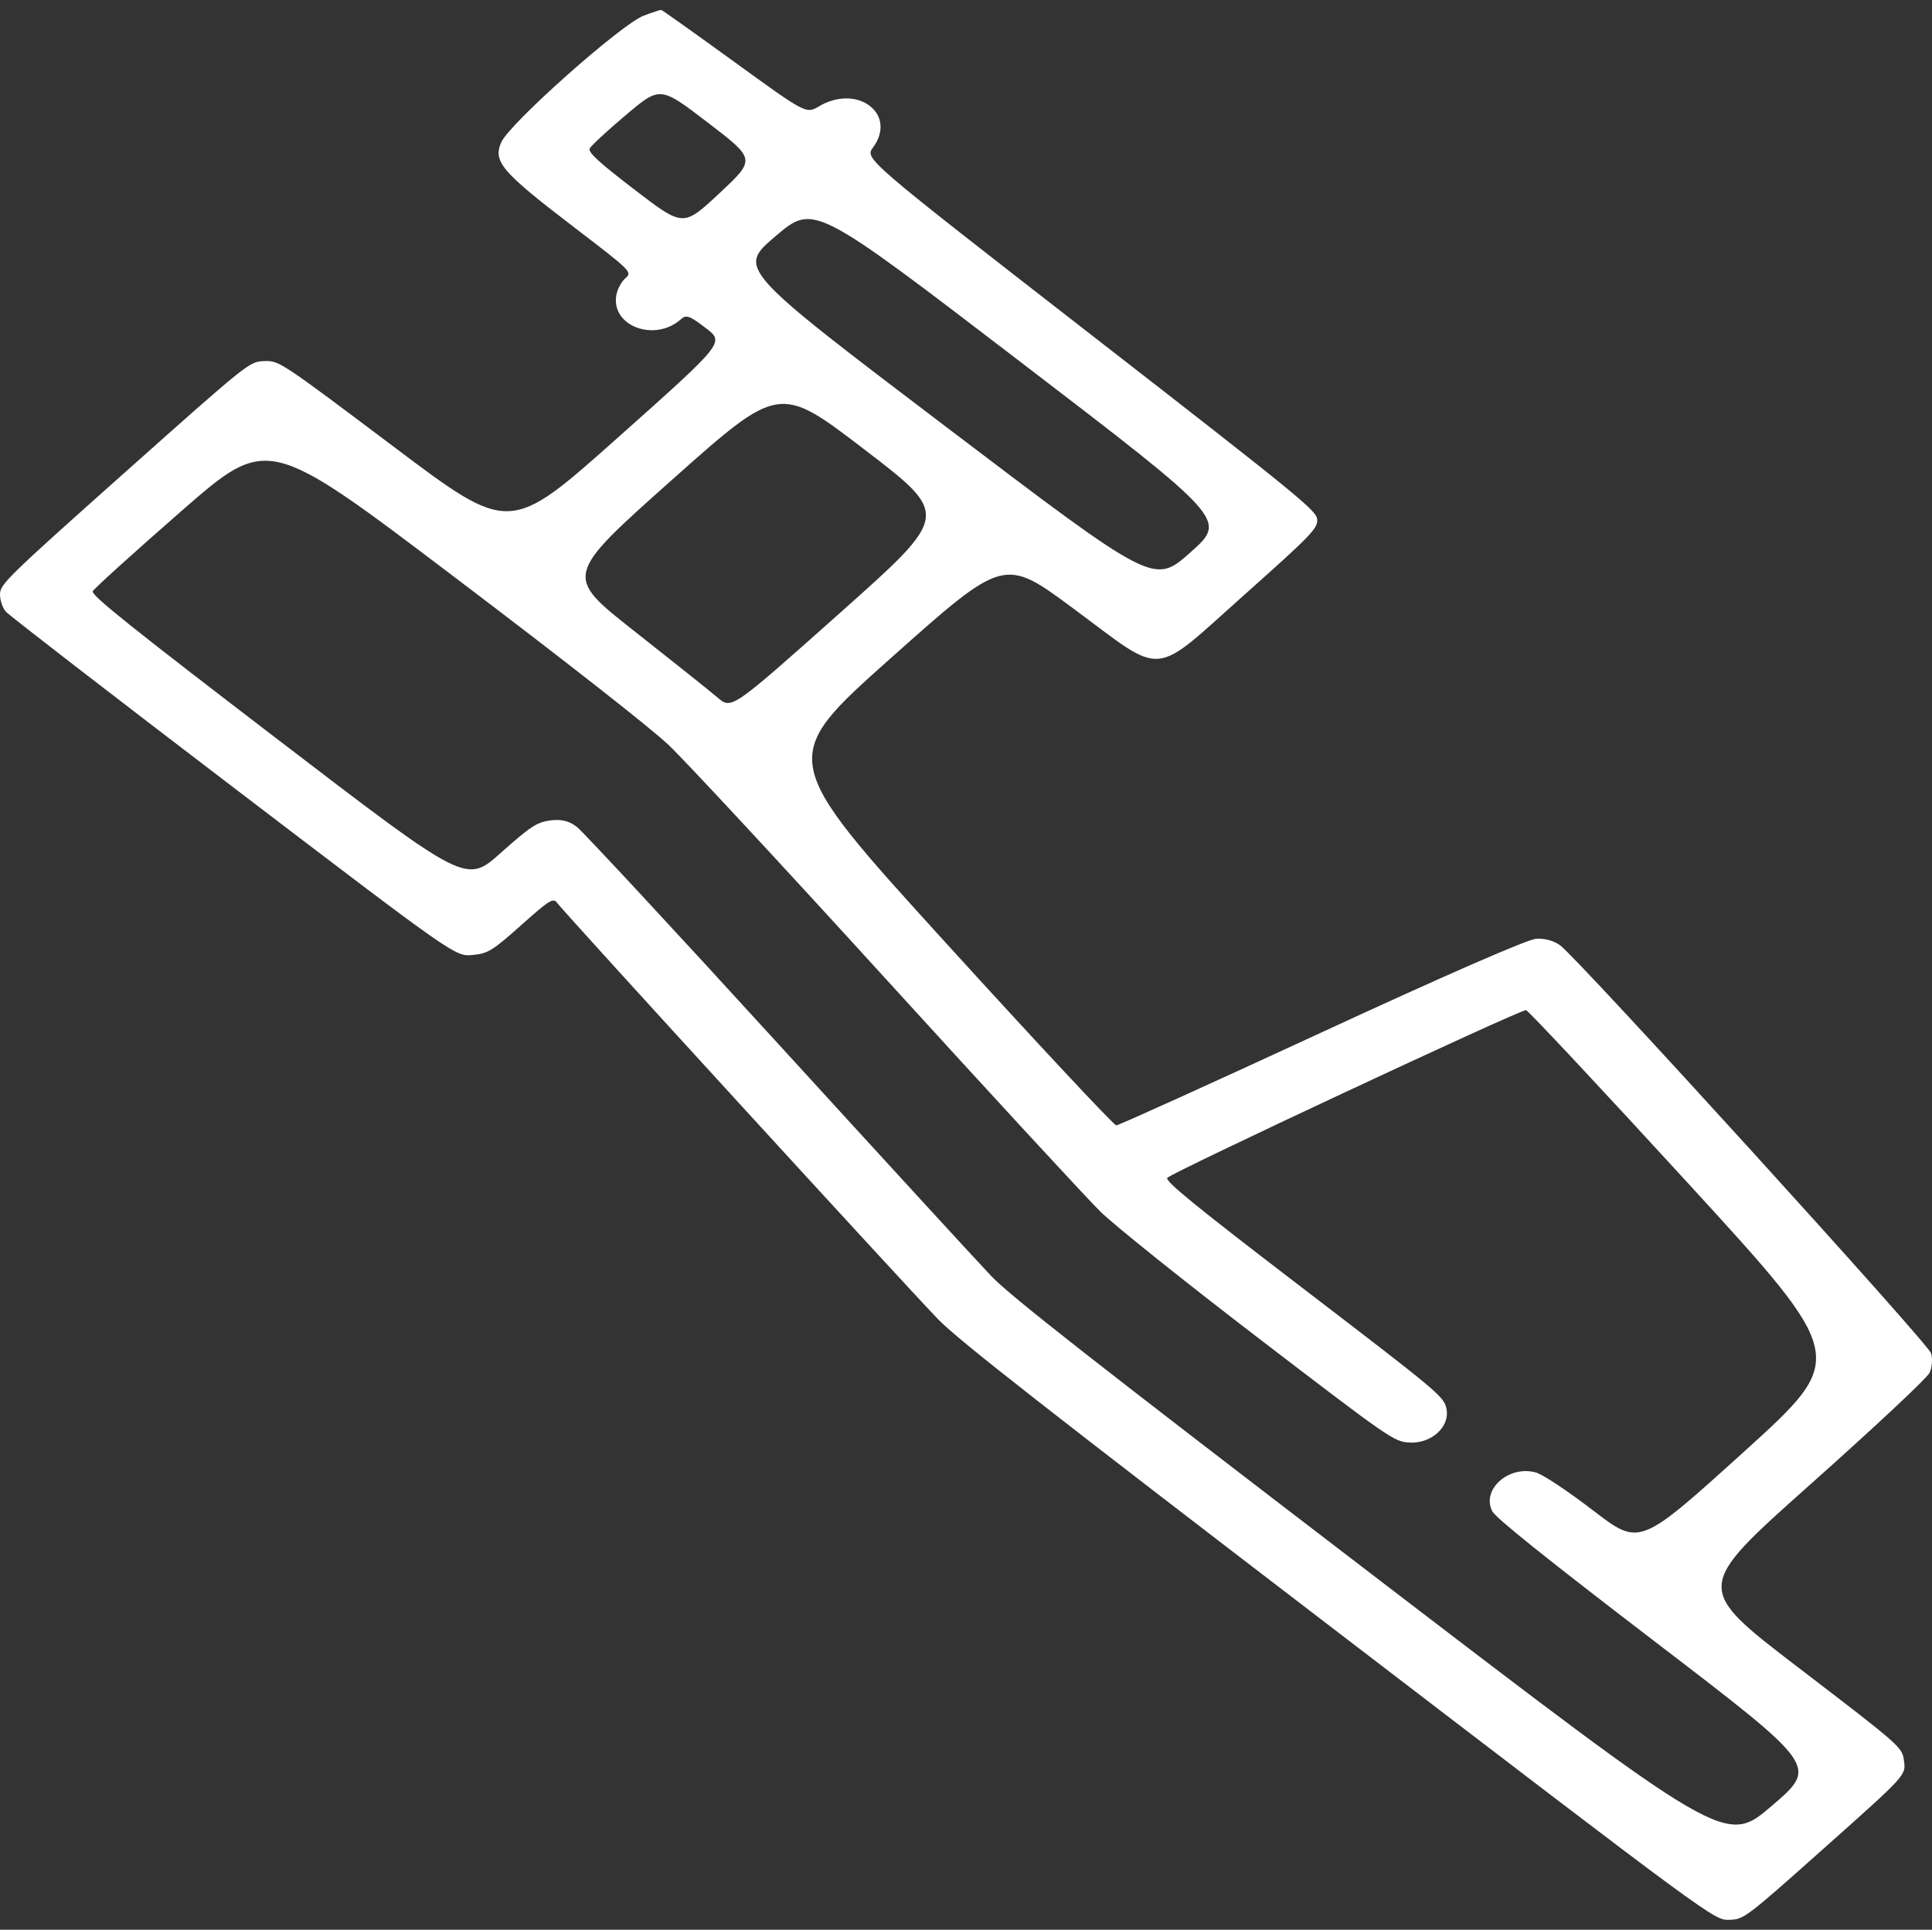 <?xml version="1.0" encoding="UTF-8" standalone="no"?> <svg xmlns:inkscape="http://www.inkscape.org/namespaces/inkscape" xmlns:sodipodi="http://sodipodi.sourceforge.net/DTD/sodipodi-0.dtd" xmlns="http://www.w3.org/2000/svg" xmlns:svg="http://www.w3.org/2000/svg" version="1.1" id="svg1" width="512.476" height="512" viewBox="0 0 512.476 512" sodipodi:docname="papete.png" xml:space="preserve"><rect x="0" y="0" width="512.476" height="512" fill="#333333" stroke="none"/><defs id="defs1"></defs><g inkscape:groupmode="layer" inkscape:label="Image" id="g1" transform="translate(-339.485,-333.925)"><g id="g4" inkscape:export-filename="papete-icone-black-2.svg" inkscape:export-xdpi="96" inkscape:export-ydpi="96"><rect style="fill:none;stroke-width:3.71;stroke-linecap:round;stroke-linejoin:round;stroke-miterlimit:3.7;paint-order:stroke fill markers" id="rect1" width="512" height="512" x="339.723" y="333.925" inkscape:label="rect1"></rect><path style="fill:white;stroke-width:1.181" d="m 341.026,496.195 c -0.87,-0.995 -1.563,-3.078 -1.541,-4.628 0.038,-2.644 2.084,-4.638 33.089,-32.262 33.048,-29.444 33.048,-29.444 37.021,-29.569 3.955,-0.125 4.114,-0.019 34.528,22.868 30.555,22.993 30.555,22.993 59.065,-2.408 28.51,-25.401 28.51,-25.401 23.529,-29.214 -4.337,-3.321 -5.193,-3.625 -6.62,-2.353 -6.901,6.149 -18.505,1.865 -17.142,-6.328 0.258,-1.551 1.329,-3.586 2.381,-4.523 1.912,-1.703 1.912,-1.703 -14.253,-14.08 -18.577,-14.223 -20.884,-16.955 -18.621,-22.049 2.227,-5.012 31.85,-31.338 37.768,-33.565 2.323,-0.874 4.421,-1.562 4.662,-1.528 0.241,0.034 8.985,6.259 19.431,13.834 18.992,13.773 18.992,13.773 22.445,11.729 4.617,-2.734 9.927,-2.778 13.411,-0.11 3.483,2.667 3.833,7.042 0.882,11.054 -2.205,2.999 -2.205,2.999 57.753,49.6 56.014,43.536 59.966,46.771 60.076,49.175 0.106,2.321 -1.774,4.258 -19.137,19.728 -25.145,22.403 -20.932,22.052 -45.562,3.801 -18.361,-13.606 -18.361,-13.606 -48.333,13.098 -29.972,26.703 -29.972,26.703 14.306,75.389 24.353,26.777 44.799,48.672 45.437,48.656 0.638,-0.016 25.111,-11.104 54.385,-24.64 32.972,-15.245 54.65,-24.71 56.97,-24.872 2.289,-0.16 4.798,0.545 6.454,1.813 5.212,3.99 97.45,105.46 98.292,108.129 0.466,1.478 0.288,3.831 -0.397,5.229 -0.708,1.447 -14.424,14.284 -31.83,29.793 -30.586,27.251 -30.586,27.251 -3.017,48.359 27.57,21.108 27.57,21.108 28.084,24.859 0.514,3.751 0.514,3.751 -20.941,22.867 -21.21,18.897 -21.502,19.118 -25.431,19.24 -3.975,0.124 -3.975,0.124 -103.336,-75.951 -77.165,-59.081 -100.936,-77.687 -106.412,-83.294 -7.819,-8.007 -99.307,-108.006 -101.133,-110.542 -1.043,-1.448 -1.947,-0.891 -9.556,5.889 -7.674,6.837 -8.799,7.525 -12.945,7.914 -4.541,0.425 -4.541,0.425 -63.36,-44.436 -32.35,-24.674 -59.531,-45.675 -60.401,-46.67 z m 131.234,64.065 c 7.956,-7.089 9.643,-8.195 13.21,-8.66 2.911,-0.38 4.932,0.112 7.017,1.708 1.61,1.233 25.541,27.017 53.179,57.297 27.638,30.281 53.173,58.123 56.745,61.872 5.09,5.343 26.852,22.404 100.673,78.924 94.18,72.107 94.18,72.107 106.393,61.642 12.214,-10.466 12.214,-10.466 -30.33,-43.039 -29.691,-22.732 -42.936,-33.348 -43.841,-35.137 -2.905,-5.743 4.381,-12.235 11.535,-10.277 1.868,0.511 8.254,4.748 15.389,10.211 12.195,9.337 12.195,9.337 39.806,-15.659 27.611,-24.995 27.611,-24.995 -14.636,-71.118 -23.236,-25.367 -42.644,-46.11 -43.131,-46.095 -2.018,0.063 -94.592,43.364 -95.17,44.516 -0.49,0.976 7.603,7.56 36.404,29.611 36.096,27.636 37.051,28.441 37.681,31.732 0.913,4.771 -4.123,9.257 -9.952,8.867 -4.015,-0.269 -5.083,-1.01 -39.571,-27.415 -19.495,-14.926 -38.5,-30.137 -42.235,-33.801 -3.734,-3.665 -29.252,-31.337 -56.707,-61.494 -27.455,-30.157 -53.521,-58.239 -57.925,-62.404 -4.823,-4.563 -27.545,-22.375 -57.148,-44.8 -49.142,-37.226 -49.142,-37.226 -72.037,-17.228 -12.592,10.999 -23.175,20.575 -23.517,21.281 -0.491,1.013 9.867,9.313 49.213,39.438 49.835,38.155 49.835,38.155 58.956,30.029 z m 90.244,-63.902 c 28.962,-25.804 28.962,-25.804 6.322,-43.137 -22.639,-17.333 -22.639,-17.333 -51.164,8.081 -28.525,25.415 -28.525,25.415 -9.979,40.02 10.2,8.033 20.191,16.008 22.203,17.723 3.657,3.118 3.657,3.118 32.619,-22.686 z M 530.345,385.167 c 9.609,-8.984 9.609,-8.984 -3.069,-18.69 -12.678,-9.707 -12.678,-9.707 -21.696,-2.103 -4.96,4.182 -9.309,8.205 -9.666,8.94 -0.494,1.018 2.386,3.659 12.087,11.087 12.735,9.751 12.735,9.751 22.344,0.767 z M 655.269,480.466 c 9.654,-8.601 9.654,-8.601 -45.133,-50.548 -54.787,-41.947 -54.787,-41.947 -64.913,-33.348 -10.126,8.599 -10.126,8.599 45.133,50.548 55.259,41.95 55.259,41.95 64.913,33.348 z" id="path1" inkscape:export-filename="papete-icone-black.svg" inkscape:export-xdpi="96" inkscape:export-ydpi="96"></path></g></g></svg> 